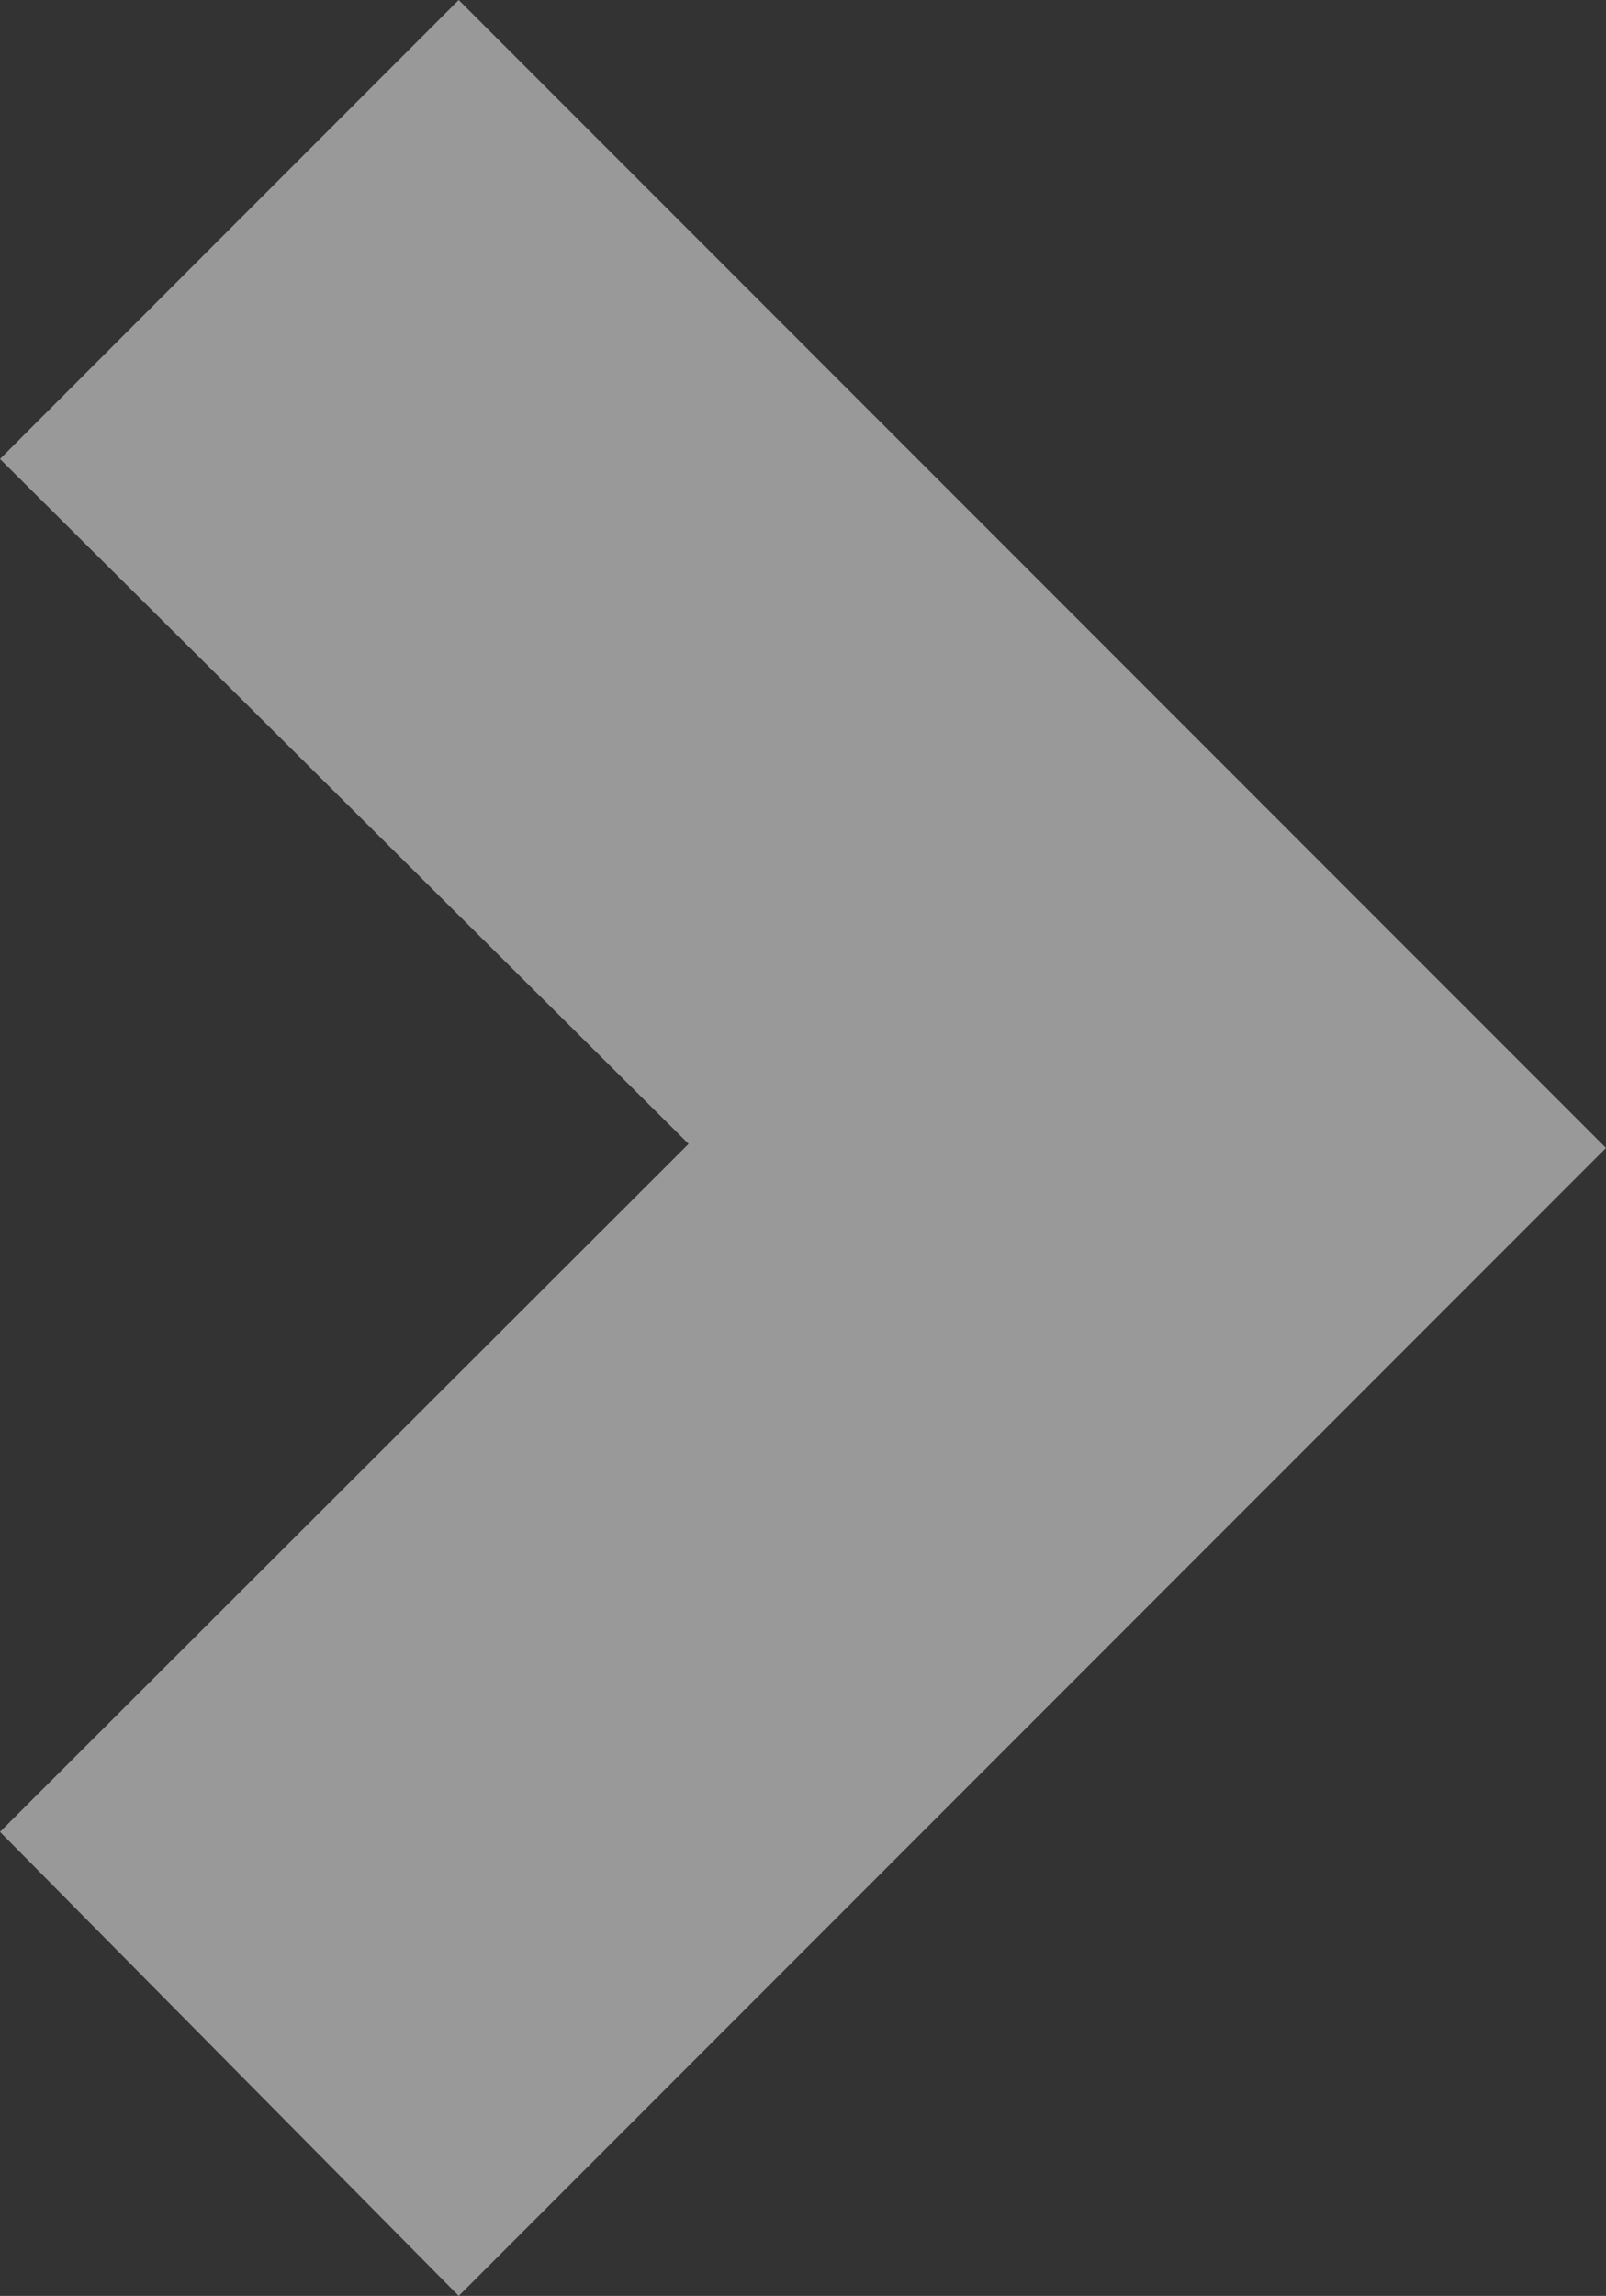 <svg xmlns="http://www.w3.org/2000/svg" viewBox="0 0 15.79 22.56"><rect x="0" y="0" width="15.79" height="22.56" fill="#333333" stroke="none"/><defs><style>.cls-1{fill:#fff;opacity:0.5;isolation:isolate;}</style></defs><g id="Layer_2" data-name="Layer 2"><g id="Group_1519" data-name="Group 1519"><path id="_.carousel-control-next-icon" data-name=" .carousel-control-next-icon" class="cls-1" d="M4.51,0,15.79,11.28,4.51,22.56,0,18l6.77-6.76L0,4.51Z"/></g></g></svg>